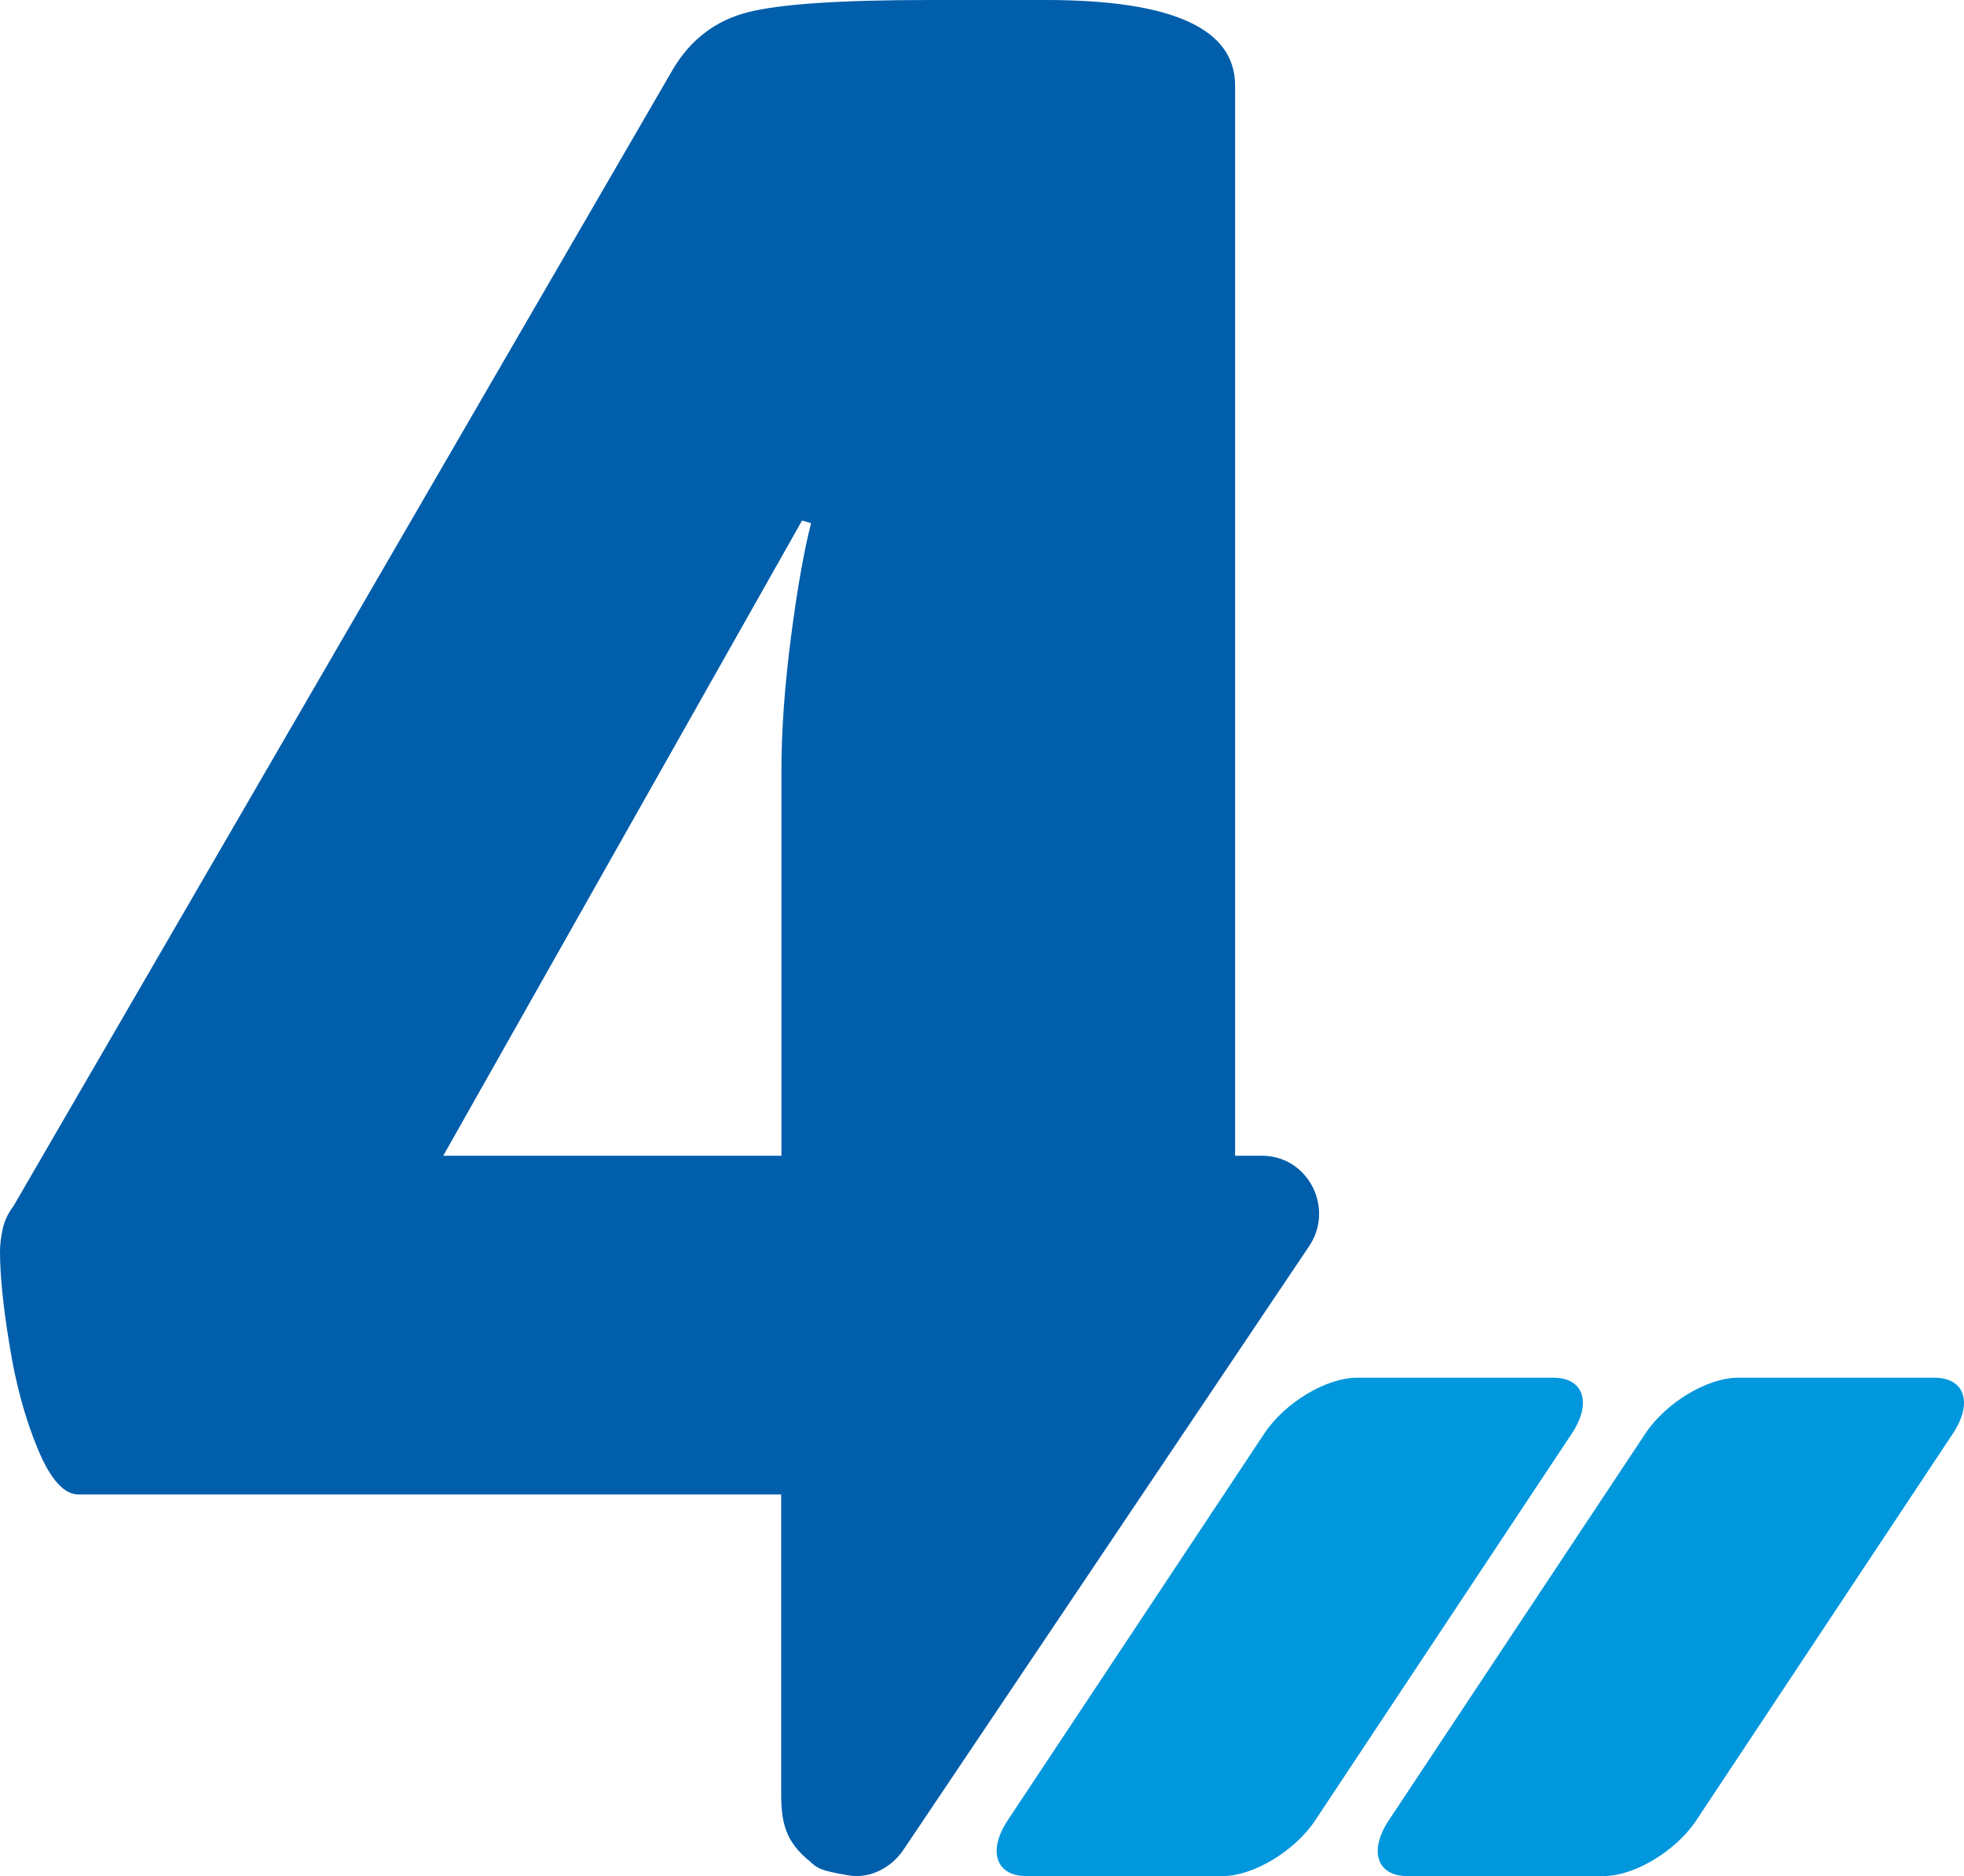 <?xml version="1.0" encoding="UTF-8"?> <svg xmlns="http://www.w3.org/2000/svg" width="67" height="64" viewBox="0 0 67 64" fill="none"><path fill-rule="evenodd" clip-rule="evenodd" d="M34.376 62.1L43.133 48.9C43.832 47.849 45.245 47 46.288 47H52.993C54.027 47 54.313 47.858 53.624 48.9L44.867 62.1C44.168 63.151 42.755 64 41.712 64H35.007C33.973 64 33.687 63.142 34.376 62.1ZM47.376 62.1L56.133 48.9C56.832 47.849 58.245 47 59.288 47H65.993C67.027 47 67.313 47.858 66.624 48.9L57.867 62.1C57.168 63.151 55.755 64 54.712 64H48.007C46.973 64 46.687 63.142 47.376 62.1Z" fill="#0097DD"></path><path d="M27.659 63.532C27.888 63.717 27.931 63.809 28.95 63.977C29.688 64.102 30.418 63.708 30.826 63.096L44.664 42.506C45.513 41.24 44.664 39.488 43.127 39.429C43.093 39.429 43.059 39.429 43.017 39.429H42.134V2.918C42.134 1.945 41.599 1.216 40.521 0.729C39.443 0.243 37.83 0 35.682 0H31.717C28.703 0 26.649 0.134 25.537 0.411C24.433 0.687 23.567 1.333 22.956 2.364L0.458 41.148C0.272 41.391 0.153 41.651 0.093 41.919C0.034 42.196 0 42.447 0 42.69C0 43.478 0.102 44.543 0.323 45.876C0.535 47.209 0.857 48.391 1.29 49.431C1.715 50.462 2.182 50.982 2.674 50.982H26.649V61.176C26.649 62.149 26.776 62.828 27.659 63.524V63.532ZM15.12 39.429L27.362 17.757L27.668 17.849C27.421 18.822 27.192 20.121 26.98 21.764C26.768 23.399 26.657 24.925 26.657 26.317V39.429H15.12Z" fill="#005EAB"></path></svg> 